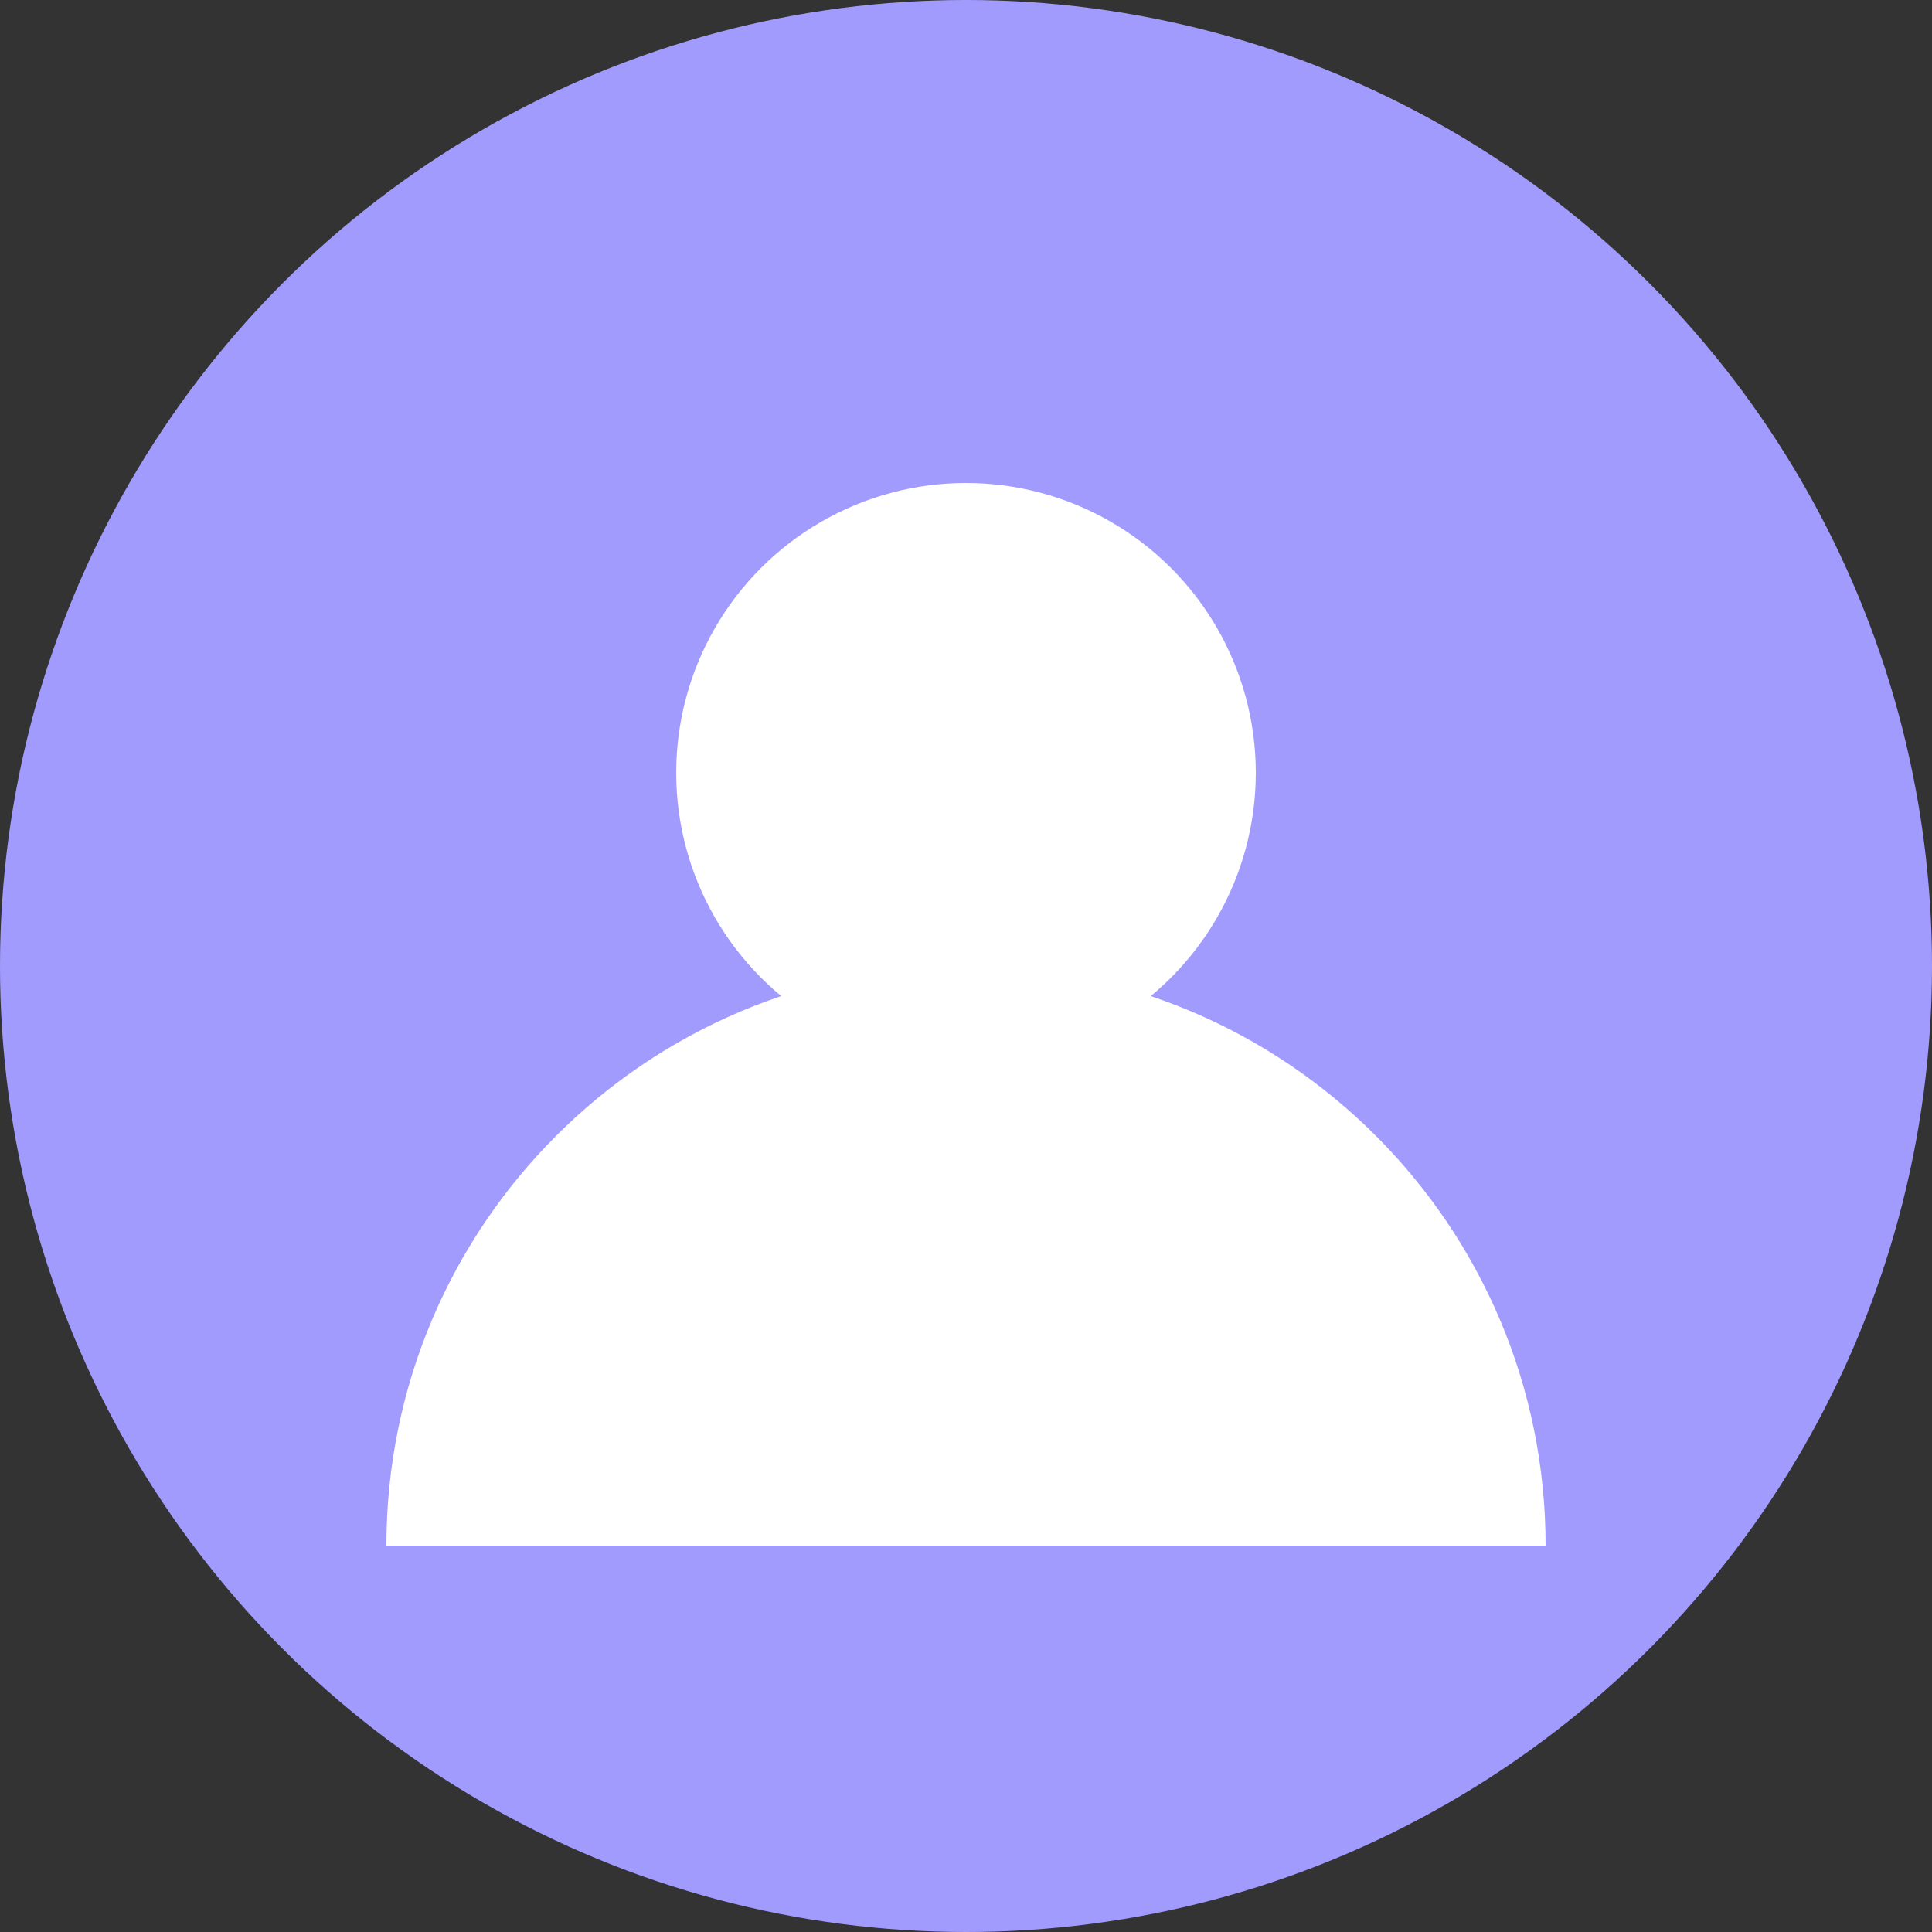 <svg width="40" height="40" viewBox="0 0 40 40" xmlns="http://www.w3.org/2000/svg">
  <rect x="0" y="0" width="40" height="40" fill="#333333" stroke="none"/>
  <circle cx="20" cy="20" r="20" fill="#A29BFE"/>
  <circle cx="20" cy="16" r="6" fill="#FFF"/>
  <path d="M8 32c0-6.627 5.373-12 12-12s12 5.373 12 12" fill="#FFF"/>
</svg>